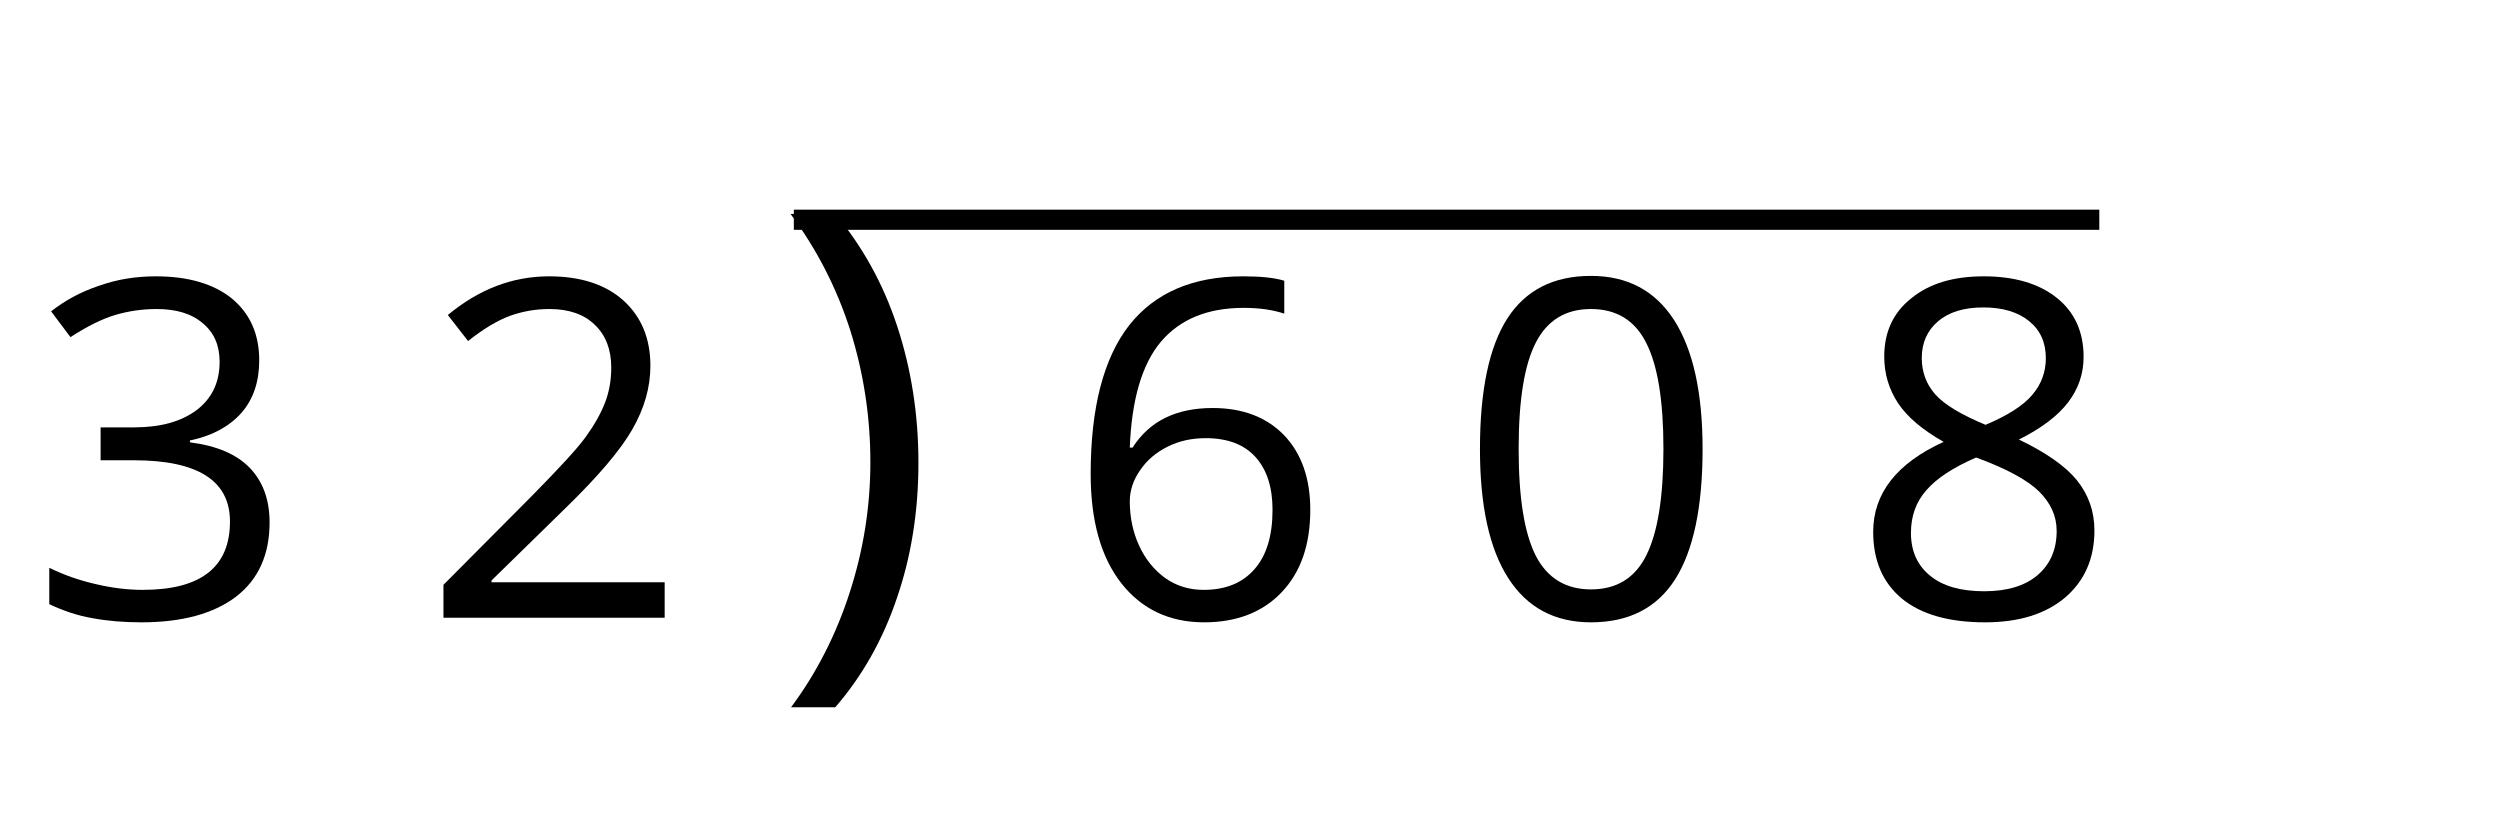 <?xml version='1.0' encoding='UTF-8'?>
<!-- This file was generated by dvisvgm 2.1.3 -->
<svg height='28.8pt' version='1.1' viewBox='-72 -72 86.401 28.8' width='86.401pt' xmlns='http://www.w3.org/2000/svg' xmlns:xlink='http://www.w3.org/1999/xlink'>
<defs>
<path d='M4.169 -4.463C4.169 -5.855 3.962 -7.168 3.556 -8.401C3.151 -9.627 2.554 -10.701 1.774 -11.631H0.485C1.249 -10.605 1.822 -9.483 2.212 -8.258C2.594 -7.033 2.785 -5.776 2.785 -4.479C2.785 -3.206 2.586 -1.957 2.196 -0.748C1.806 0.469 1.241 1.583 0.501 2.578H1.774C2.546 1.687 3.143 0.636 3.548 -0.565C3.962 -1.766 4.169 -3.071 4.169 -4.463Z' id='g4-9'/>
<path d='M8.505 -5.832C8.505 -7.773 8.179 -9.253 7.526 -10.279C6.866 -11.305 5.911 -11.814 4.646 -11.814C3.349 -11.814 2.387 -11.321 1.758 -10.343S0.811 -7.86 0.811 -5.832C0.811 -3.867 1.138 -2.379 1.79 -1.368C2.442 -0.35 3.397 0.159 4.646 0.159C5.951 0.159 6.922 -0.334 7.558 -1.329C8.187 -2.323 8.505 -3.819 8.505 -5.832ZM2.148 -5.832C2.148 -7.526 2.347 -8.751 2.745 -9.515C3.143 -10.287 3.779 -10.669 4.646 -10.669C5.529 -10.669 6.166 -10.279 6.556 -9.499C6.953 -8.728 7.152 -7.502 7.152 -5.832S6.953 -2.936 6.556 -2.148C6.166 -1.368 5.529 -0.979 4.646 -0.979C3.779 -0.979 3.143 -1.368 2.745 -2.132C2.347 -2.912 2.148 -4.137 2.148 -5.832Z' id='g4-16'/>
<path d='M8.441 0V-1.225H2.458V-1.289L5.004 -3.779C6.142 -4.885 6.914 -5.792 7.327 -6.516S7.948 -7.964 7.948 -8.704C7.948 -9.65 7.638 -10.398 7.017 -10.963C6.396 -11.52 5.537 -11.799 4.447 -11.799C3.182 -11.799 2.021 -11.353 0.947 -10.462L1.647 -9.563C2.18 -9.985 2.657 -10.271 3.087 -10.43C3.524 -10.589 3.978 -10.669 4.463 -10.669C5.131 -10.669 5.657 -10.486 6.031 -10.12C6.404 -9.762 6.595 -9.269 6.595 -8.648C6.595 -8.21 6.524 -7.797 6.373 -7.415S5.999 -6.643 5.704 -6.237S4.789 -5.163 3.859 -4.217L0.796 -1.138V0H8.441Z' id='g4-18'/>
<path d='M8.004 -8.895C8.004 -9.794 7.693 -10.502 7.065 -11.027C6.436 -11.536 5.561 -11.799 4.431 -11.799C3.739 -11.799 3.087 -11.695 2.466 -11.472C1.838 -11.265 1.289 -10.963 0.811 -10.589L1.48 -9.698C2.061 -10.072 2.57 -10.327 3.023 -10.462S3.954 -10.669 4.463 -10.669C5.131 -10.669 5.665 -10.51 6.046 -10.183C6.444 -9.857 6.635 -9.412 6.635 -8.847C6.635 -8.139 6.373 -7.582 5.84 -7.176C5.307 -6.778 4.591 -6.579 3.684 -6.579H2.522V-5.442H3.668C5.887 -5.442 6.993 -4.734 6.993 -3.326C6.993 -1.75 5.991 -0.963 3.978 -0.963C3.469 -0.963 2.928 -1.026 2.355 -1.162C1.79 -1.289 1.249 -1.48 0.748 -1.726V-0.469C1.233 -0.239 1.726 -0.072 2.244 0.016C2.753 0.111 3.318 0.159 3.93 0.159C5.346 0.159 6.436 -0.143 7.208 -0.732C7.98 -1.329 8.362 -2.188 8.362 -3.294C8.362 -4.065 8.139 -4.694 7.685 -5.171S6.54 -5.943 5.609 -6.062V-6.126C6.373 -6.285 6.961 -6.603 7.383 -7.073C7.797 -7.542 8.004 -8.155 8.004 -8.895Z' id='g4-19'/>
<path d='M0.931 -4.972C0.931 -3.357 1.281 -2.1 1.989 -1.193C2.697 -0.294 3.652 0.159 4.853 0.159C5.975 0.159 6.874 -0.191 7.526 -0.875C8.194 -1.575 8.521 -2.522 8.521 -3.731C8.521 -4.813 8.218 -5.673 7.622 -6.301C7.017 -6.93 6.19 -7.248 5.147 -7.248C3.882 -7.248 2.96 -6.794 2.379 -5.879H2.283C2.347 -7.542 2.705 -8.767 3.365 -9.547C4.026 -10.319 4.972 -10.709 6.221 -10.709C6.747 -10.709 7.216 -10.645 7.622 -10.51V-11.647C7.28 -11.751 6.802 -11.799 6.206 -11.799C4.463 -11.799 3.151 -11.234 2.259 -10.104C1.376 -8.966 0.931 -7.256 0.931 -4.972ZM4.837 -0.963C4.336 -0.963 3.89 -1.098 3.501 -1.376C3.119 -1.655 2.816 -2.029 2.602 -2.498S2.283 -3.477 2.283 -4.026C2.283 -4.4 2.403 -4.758 2.641 -5.1C2.872 -5.442 3.19 -5.712 3.588 -5.911S4.423 -6.206 4.901 -6.206C5.673 -6.206 6.245 -5.983 6.635 -5.545S7.216 -4.503 7.216 -3.731C7.216 -2.832 7.009 -2.148 6.587 -1.671C6.174 -1.201 5.593 -0.963 4.837 -0.963Z' id='g4-22'/>
<path d='M4.646 -11.799C3.604 -11.799 2.769 -11.552 2.148 -11.043C1.52 -10.549 1.209 -9.873 1.209 -9.03C1.209 -8.433 1.368 -7.9 1.687 -7.415C2.005 -6.937 2.53 -6.492 3.262 -6.078C1.639 -5.338 0.827 -4.296 0.827 -2.968C0.827 -1.973 1.162 -1.201 1.83 -0.652C2.498 -0.111 3.453 0.159 4.694 0.159C5.863 0.159 6.786 -0.127 7.463 -0.7C8.139 -1.281 8.473 -2.053 8.473 -3.015C8.473 -3.668 8.274 -4.24 7.876 -4.742C7.478 -5.235 6.81 -5.704 5.863 -6.158C6.643 -6.548 7.208 -6.977 7.566 -7.447S8.099 -8.441 8.099 -9.014C8.099 -9.881 7.789 -10.565 7.168 -11.059S5.704 -11.799 4.646 -11.799ZM2.132 -2.936C2.132 -3.509 2.307 -4.002 2.665 -4.408C3.023 -4.821 3.596 -5.195 4.384 -5.537C5.41 -5.163 6.134 -4.773 6.548 -4.376C6.961 -3.97 7.168 -3.516 7.168 -2.999C7.168 -2.355 6.945 -1.846 6.508 -1.472S5.45 -0.915 4.662 -0.915C3.859 -0.915 3.238 -1.09 2.8 -1.448C2.355 -1.806 2.132 -2.299 2.132 -2.936ZM4.63 -10.724C5.307 -10.724 5.832 -10.565 6.221 -10.247C6.603 -9.937 6.794 -9.507 6.794 -8.974C6.794 -8.489 6.635 -8.059 6.317 -7.693C6.007 -7.327 5.466 -6.985 4.71 -6.667C3.867 -7.017 3.286 -7.367 2.975 -7.717S2.506 -8.489 2.506 -8.974C2.506 -9.507 2.697 -9.929 3.071 -10.247S3.97 -10.724 4.63 -10.724Z' id='g4-24'/>
<use id='g6-9' xlink:href='#g4-9'/>
</defs>
<g id='page1'>
<g transform='matrix(1 0 0 1 -78.245 28.549)'>
<use x='7.2' xlink:href='#g4-19' y='-79.2'/>
<use x='20.775' xlink:href='#g4-18' y='-79.2'/>
</g>
<rect height='0.697' transform='matrix(1 0 0 1 -78.245 28.549)' width='45.118' x='33.68' y='-93.303'/>
<g transform='matrix(1.2 0 0 1.2 -84.841 44.39)'>
<use x='32.983' xlink:href='#g6-9' y='-79.2'/>
</g>
<g transform='matrix(1 0 0 1 -78.245 28.549)'>
<use x='43.008' xlink:href='#g4-22' y='-79.2'/>
<use x='56.582' xlink:href='#g4-16' y='-79.2'/>
<use x='70.156' xlink:href='#g4-24' y='-79.2'/>
</g>
</g>
</svg>